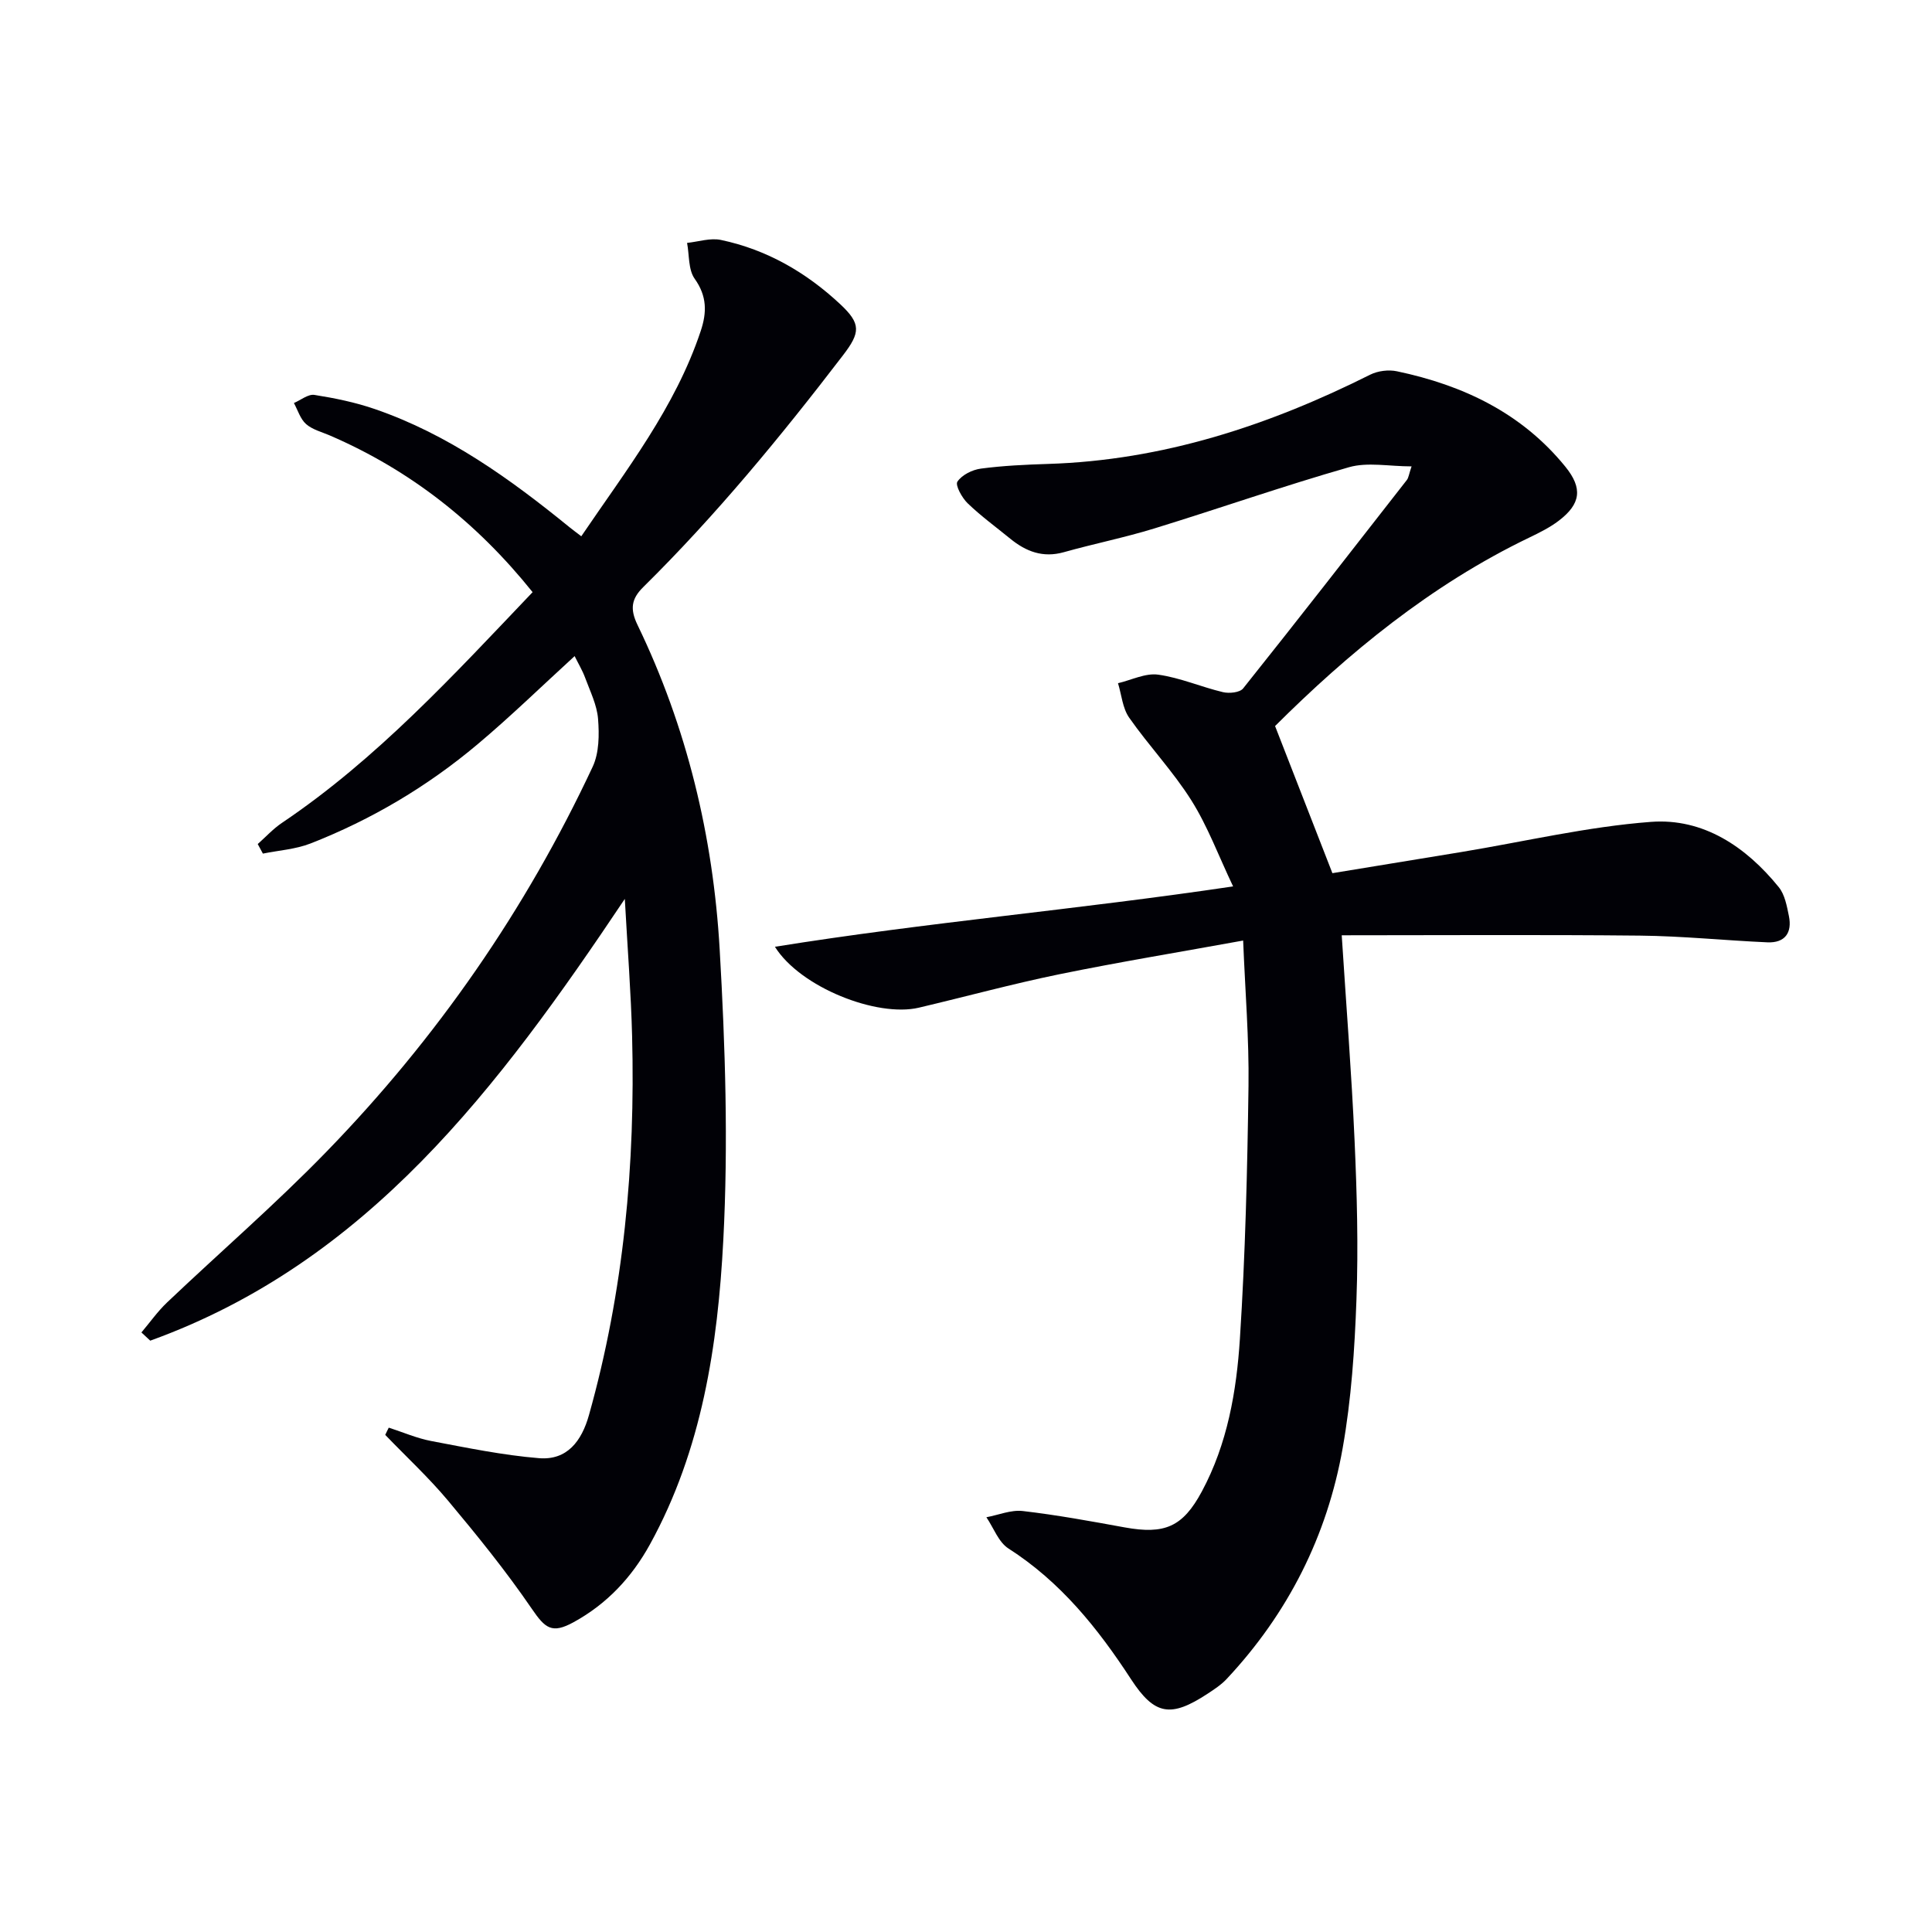 <svg enable-background="new 0 0 400 400" viewBox="0 0 400 400" xmlns="http://www.w3.org/2000/svg"><path d="m263.99 150.32c4.08 10.46 7.83 20.09 11.87 30.46 8.18-1.34 17.44-2.85 26.71-4.38 13.08-2.16 26.09-5.25 39.25-6.24 10.81-.81 19.66 5.13 26.45 13.51 1.26 1.55 1.68 3.91 2.1 5.97.71 3.47-.8 5.62-4.46 5.46-8.79-.39-17.56-1.3-26.35-1.39-20.56-.21-41.13-.07-61.77-.07.92 14.38 2.03 28.42 2.66 42.48.49 10.96.79 21.97.39 32.93-.37 10.27-1.06 20.64-2.85 30.74-3.21 18.2-11.31 34.25-24.02 47.82-1.12 1.2-2.56 2.14-3.94 3.05-7.6 4.99-10.97 4.51-15.86-2.99-6.87-10.55-14.58-20.16-25.38-27.07-2.06-1.32-3.07-4.27-4.57-6.47 2.52-.47 5.1-1.57 7.53-1.29 7.07.82 14.09 2.11 21.1 3.39 8.28 1.5 12.02-.08 15.97-7.42 5.31-9.87 7.19-20.76 7.89-31.66 1.12-17.41 1.54-34.88 1.78-52.33.13-9.75-.69-19.52-1.11-30.09-13.09 2.38-25.65 4.44-38.11 6.99-9.74 2-19.36 4.63-29.04 6.91-8.66 2.04-24.54-4.21-29.79-12.61 31.4-5.05 62.56-7.69 94.86-12.5-3.04-6.39-5.27-12.46-8.64-17.81-3.79-6.02-8.79-11.28-12.88-17.13-1.37-1.96-1.57-4.73-2.31-7.13 2.78-.65 5.68-2.14 8.32-1.77 4.55.63 8.9 2.55 13.4 3.62 1.3.31 3.49.09 4.18-.76 11.41-14.3 22.65-28.74 33.9-43.16.37-.48.43-1.2.98-2.82-4.66 0-9.1-.93-12.95.17-13.54 3.87-26.85 8.54-40.31 12.68-6.17 1.9-12.53 3.17-18.75 4.92-4.32 1.21-7.82-.14-11.08-2.8-2.96-2.42-6.07-4.68-8.82-7.33-1.17-1.13-2.61-3.75-2.12-4.48.94-1.4 3.09-2.47 4.87-2.7 4.6-.61 9.27-.82 13.92-.97 23.74-.74 45.65-7.95 66.68-18.48 1.58-.79 3.8-1.07 5.53-.7 13.69 2.88 25.83 8.63 34.86 19.74 3.63 4.47 3.24 7.71-1.38 11.22-1.83 1.39-3.95 2.44-6.04 3.45-20.51 9.85-37.7 24.12-52.67 39.04z" fill="#010106"/><path d="m80.49 295.58c2.93.94 5.8 2.2 8.8 2.77 7.4 1.4 14.83 2.94 22.32 3.55 5.81.47 8.82-3.54 10.33-8.93 7.22-25.68 9.61-51.91 8.93-78.47-.23-8.94-.93-17.87-1.51-28.39-26.24 39.19-53.31 75.22-98.25 91.46-.61-.57-1.22-1.13-1.83-1.7 1.76-2.08 3.35-4.35 5.32-6.22 10.98-10.43 22.47-20.36 33.01-31.22 22.78-23.45 41.23-50.05 55.1-79.69 1.34-2.87 1.37-6.63 1.11-9.91-.23-2.89-1.64-5.7-2.67-8.5-.56-1.53-1.42-2.94-2.18-4.49-6.85 6.26-13.26 12.51-20.09 18.25-10.38 8.73-21.97 15.61-34.61 20.55-3.08 1.2-6.55 1.42-9.84 2.09-.36-.66-.71-1.32-1.07-1.98 1.67-1.48 3.2-3.17 5.04-4.4 19.64-13.23 35.48-30.55 51.87-47.75-11.53-14.38-25.32-25.26-42-32.45-1.67-.72-3.59-1.2-4.9-2.35-1.19-1.05-1.71-2.87-2.52-4.36 1.42-.6 2.95-1.88 4.24-1.68 4.23.67 8.49 1.54 12.54 2.94 15.19 5.23 28 14.46 40.31 24.48.63.51 1.29.99 2.41 1.85 9.31-13.73 19.45-26.66 24.73-42.51 1.28-3.84 1.31-7.2-1.25-10.8-1.35-1.89-1.1-4.92-1.58-7.43 2.35-.24 4.82-1.08 7.02-.61 9.49 2 17.65 6.72 24.7 13.31 4.32 4.04 4.19 5.85.54 10.6-12.86 16.79-26.27 33.09-41.34 47.97-2.48 2.44-2.75 4.56-1.19 7.8 10.25 21.21 15.67 43.82 17.02 67.18 1.16 20.05 1.8 40.24.75 60.26-1.14 21.71-4.4 43.33-15.17 62.92-3.77 6.86-8.94 12.38-15.86 16.16-4.45 2.43-5.84 1.27-8.63-2.82-5.32-7.78-11.28-15.14-17.33-22.37-4.02-4.8-8.65-9.09-13-13.61.23-.51.48-1 .73-1.5z" fill="#010106"/></svg>
